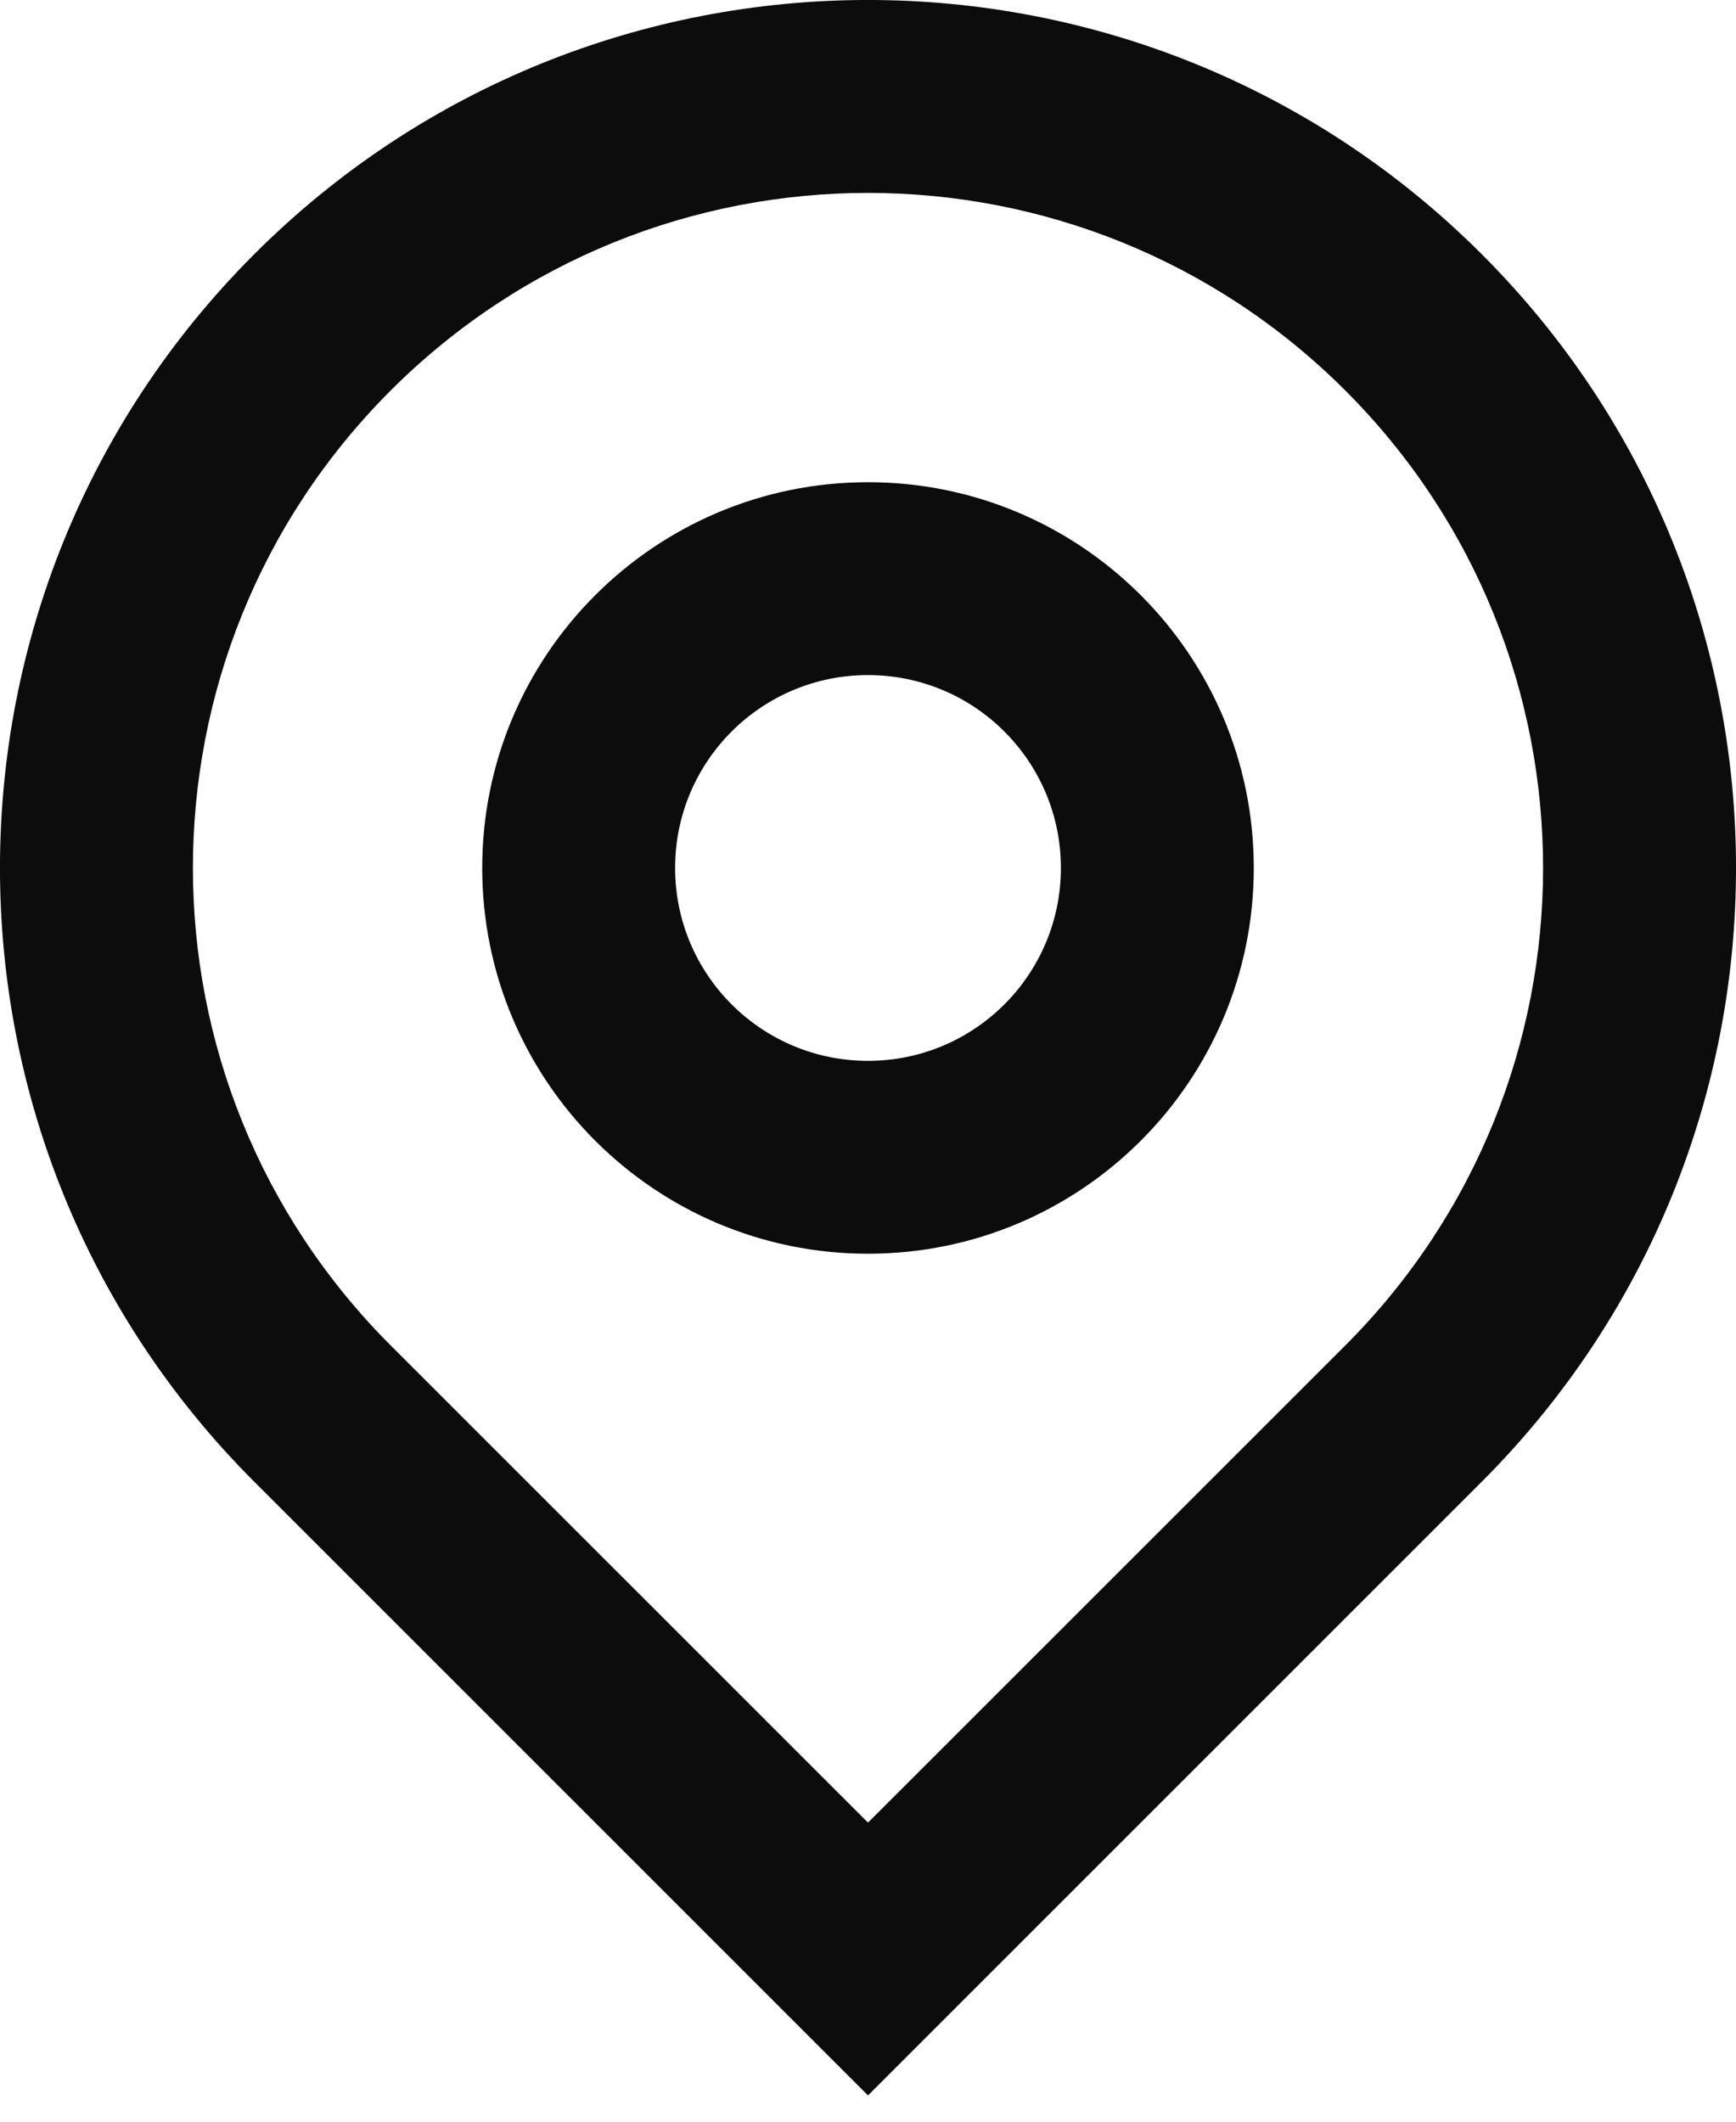 <?xml version="1.0" encoding="UTF-8"?>
<svg xmlns="http://www.w3.org/2000/svg" width="18" height="22" viewBox="0 0 18 22" fill="none">
  <path d="M9 18.899L13.95 13.95C16.683 11.216 16.683 6.784 13.95 4.05C11.216 1.317 6.784 1.317 4.05 4.05C1.317 6.784 1.317 11.216 4.05 13.95L9 18.899ZM9 21.728L2.636 15.364C-0.879 11.849 -0.879 6.151 2.636 2.636C6.151 -0.879 11.849 -0.879 15.364 2.636C18.879 6.151 18.879 11.849 15.364 15.364L9 21.728ZM9 11C10.105 11 11 10.105 11 9C11 7.895 10.105 7 9 7C7.895 7 7 7.895 7 9C7 10.105 7.895 11 9 11ZM9 13C6.791 13 5 11.209 5 9C5 6.791 6.791 5 9 5C11.209 5 13 6.791 13 9C13 11.209 11.209 13 9 13Z" fill="#0D0C0C"></path>
</svg>
